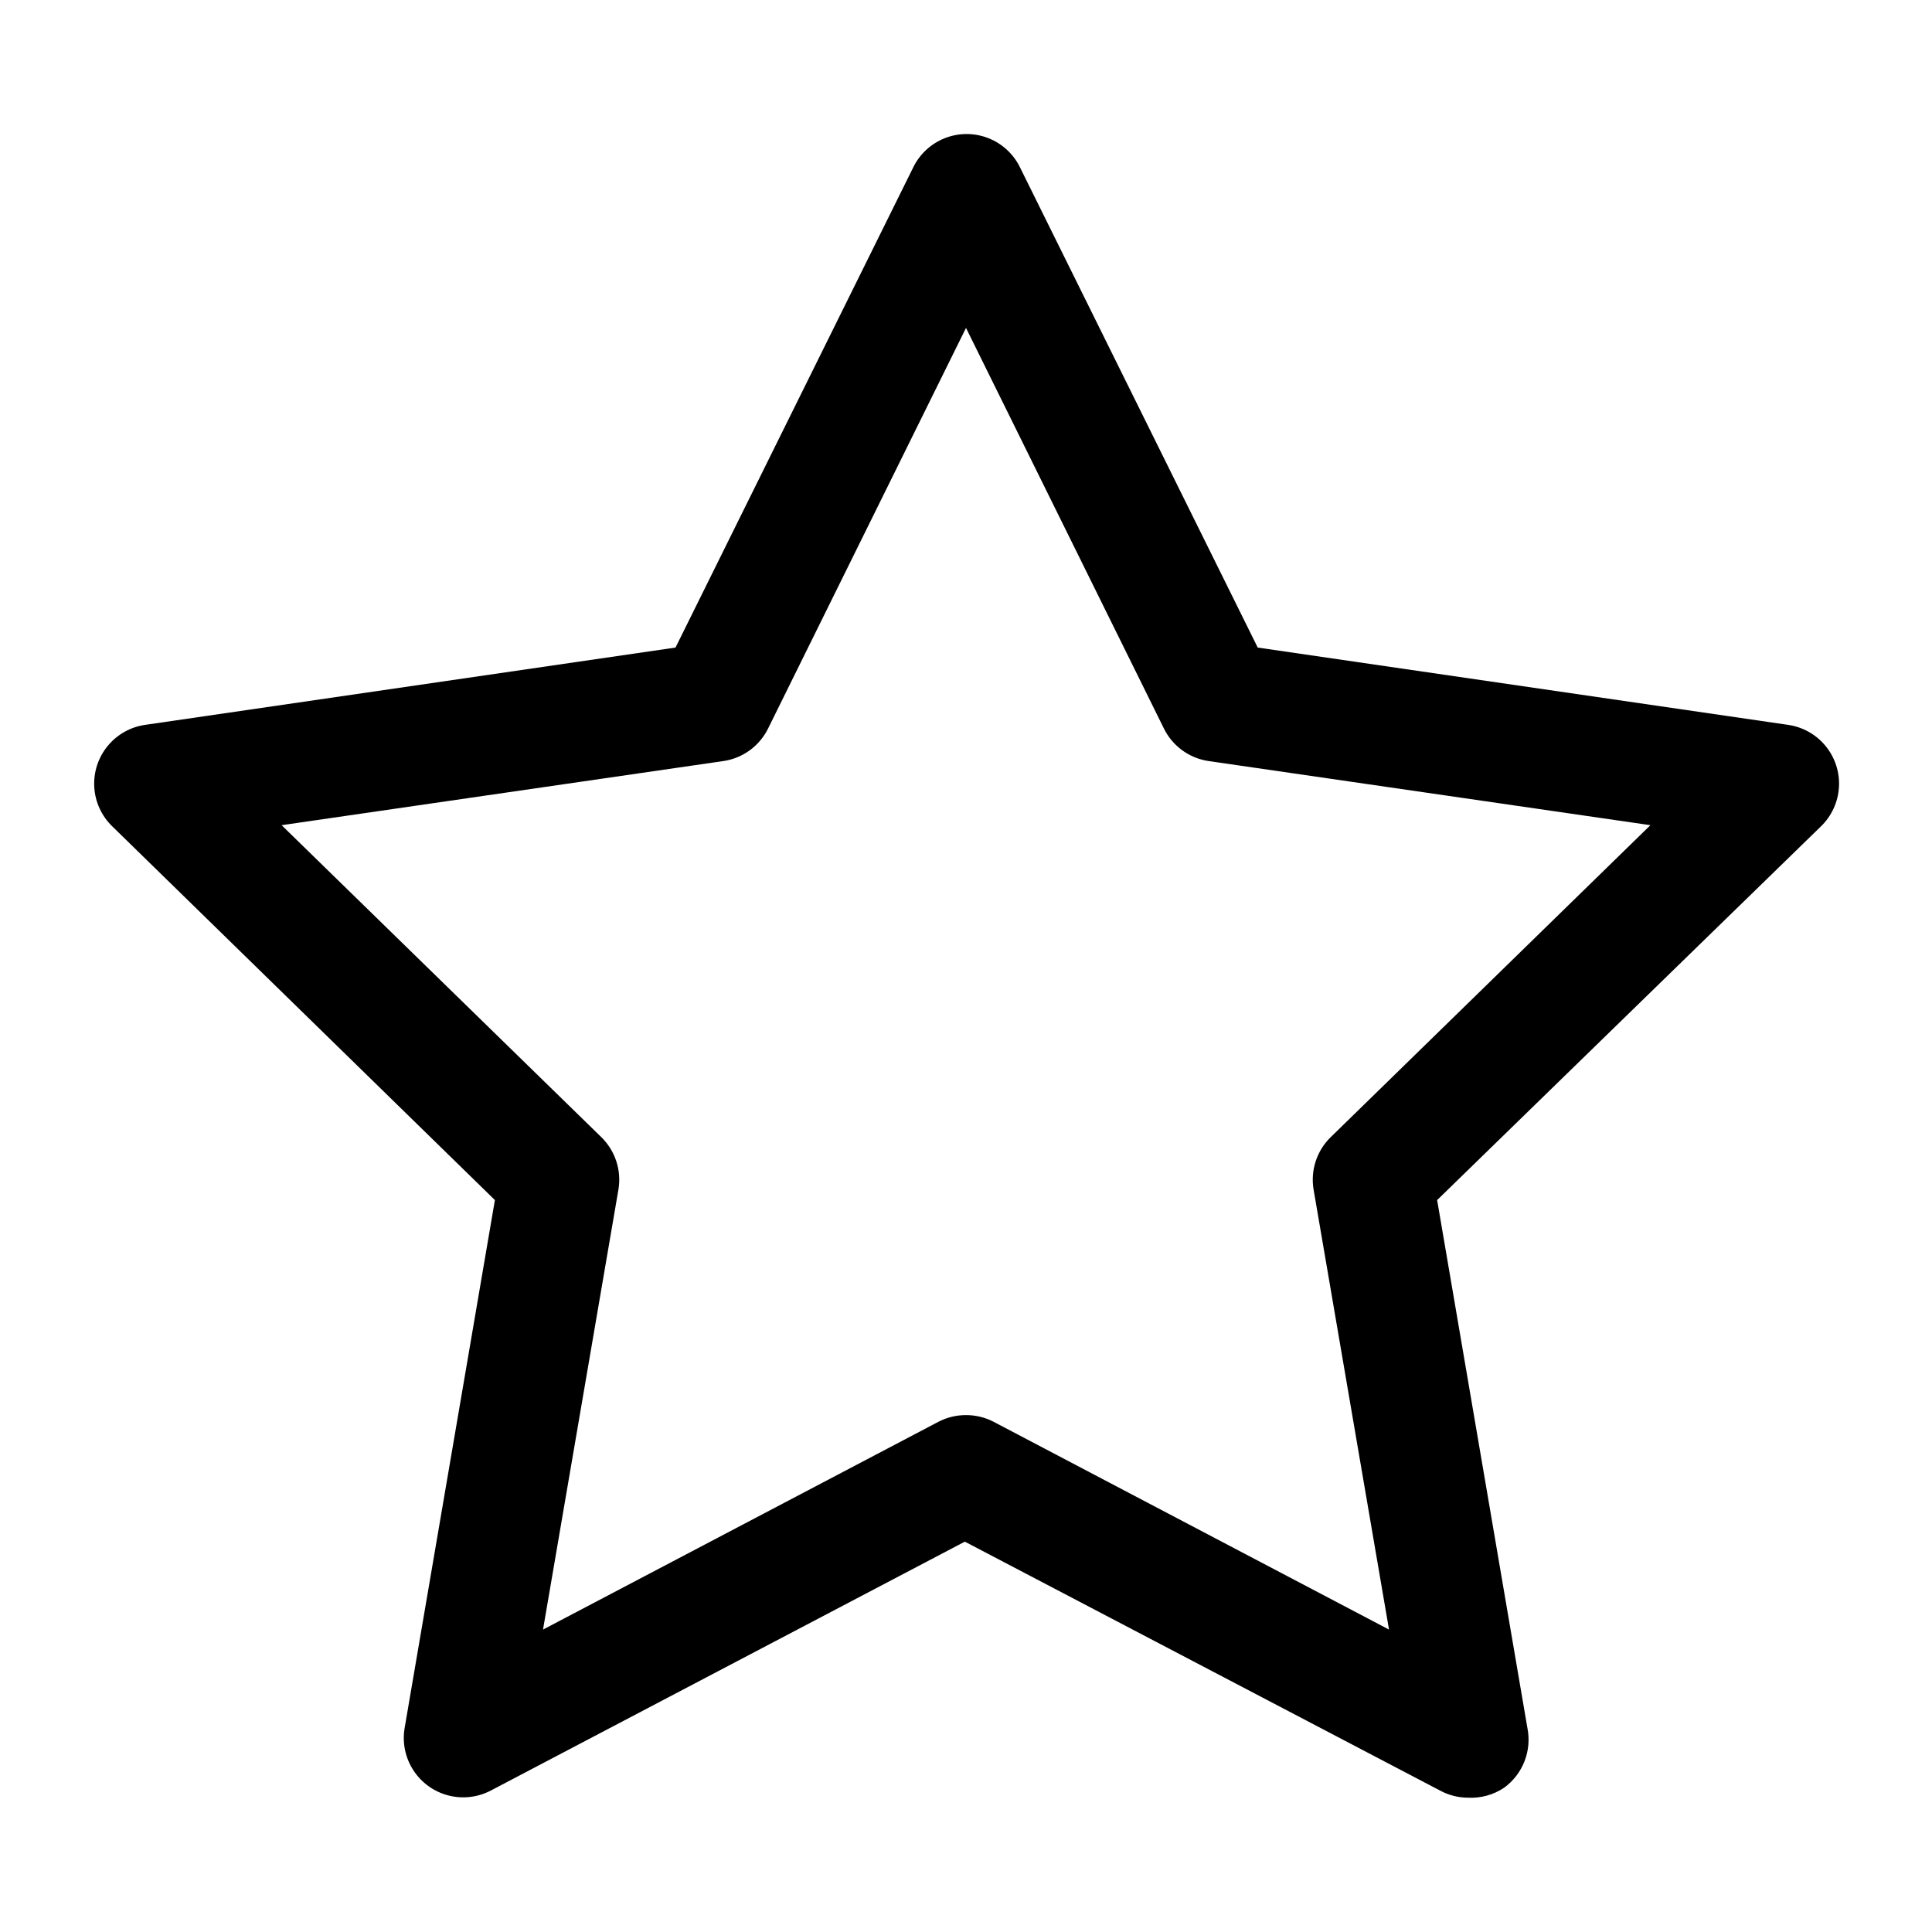 <?xml version="1.0" encoding="UTF-8"?>
<!-- The Best Svg Icon site in the world: iconSvg.co, Visit us! https://iconsvg.co -->
<svg fill="#000000" width="800px" height="800px" version="1.1" viewBox="144 144 512 512" xmlns="http://www.w3.org/2000/svg">
 <path d="m533.04 620.41c-2.582-0.012-5.125-0.66-7.398-1.887l-125.95-65.969-125.64 65.969c-3.477 1.816-7.508 2.273-11.305 1.273-3.793-0.996-7.078-3.375-9.211-6.672-2.133-3.293-2.957-7.262-2.312-11.133l23.93-139.96-101.39-99.031c-2.852-2.754-4.555-6.477-4.781-10.434-0.223-3.953 1.051-7.848 3.574-10.902 2.519-3.059 6.098-5.051 10.023-5.586l140.44-20.469 62.977-127.21h-0.004c1.73-3.566 4.738-6.352 8.43-7.797 3.691-1.445 7.793-1.445 11.484 0 3.691 1.445 6.699 4.231 8.426 7.797l62.977 127.21 140.44 20.469c3.926 0.535 7.504 2.527 10.023 5.586 2.519 3.055 3.797 6.949 3.574 10.902-0.227 3.957-1.934 7.68-4.781 10.434l-101.71 99.031 23.93 139.96h0.004c0.578 2.934 0.309 5.977-0.781 8.766-1.086 2.785-2.945 5.207-5.359 6.977-2.828 1.91-6.199 2.848-9.605 2.676zm-133.04-101.39c2.516-0.012 5 0.582 7.242 1.73l104.86 55.105-19.996-116.66c-0.84-5.086 0.867-10.262 4.566-13.855l84.703-82.656-117.14-17.004c-5.121-0.766-9.535-4.004-11.809-8.656l-52.426-106.12-52.43 106.12c-2.273 4.652-6.688 7.891-11.809 8.656l-117.13 17.004 84.703 82.656h-0.004c3.699 3.594 5.406 8.77 4.566 13.855l-19.992 116.66 104.86-55.105c2.238-1.148 4.723-1.742 7.242-1.73z"/>
</svg>